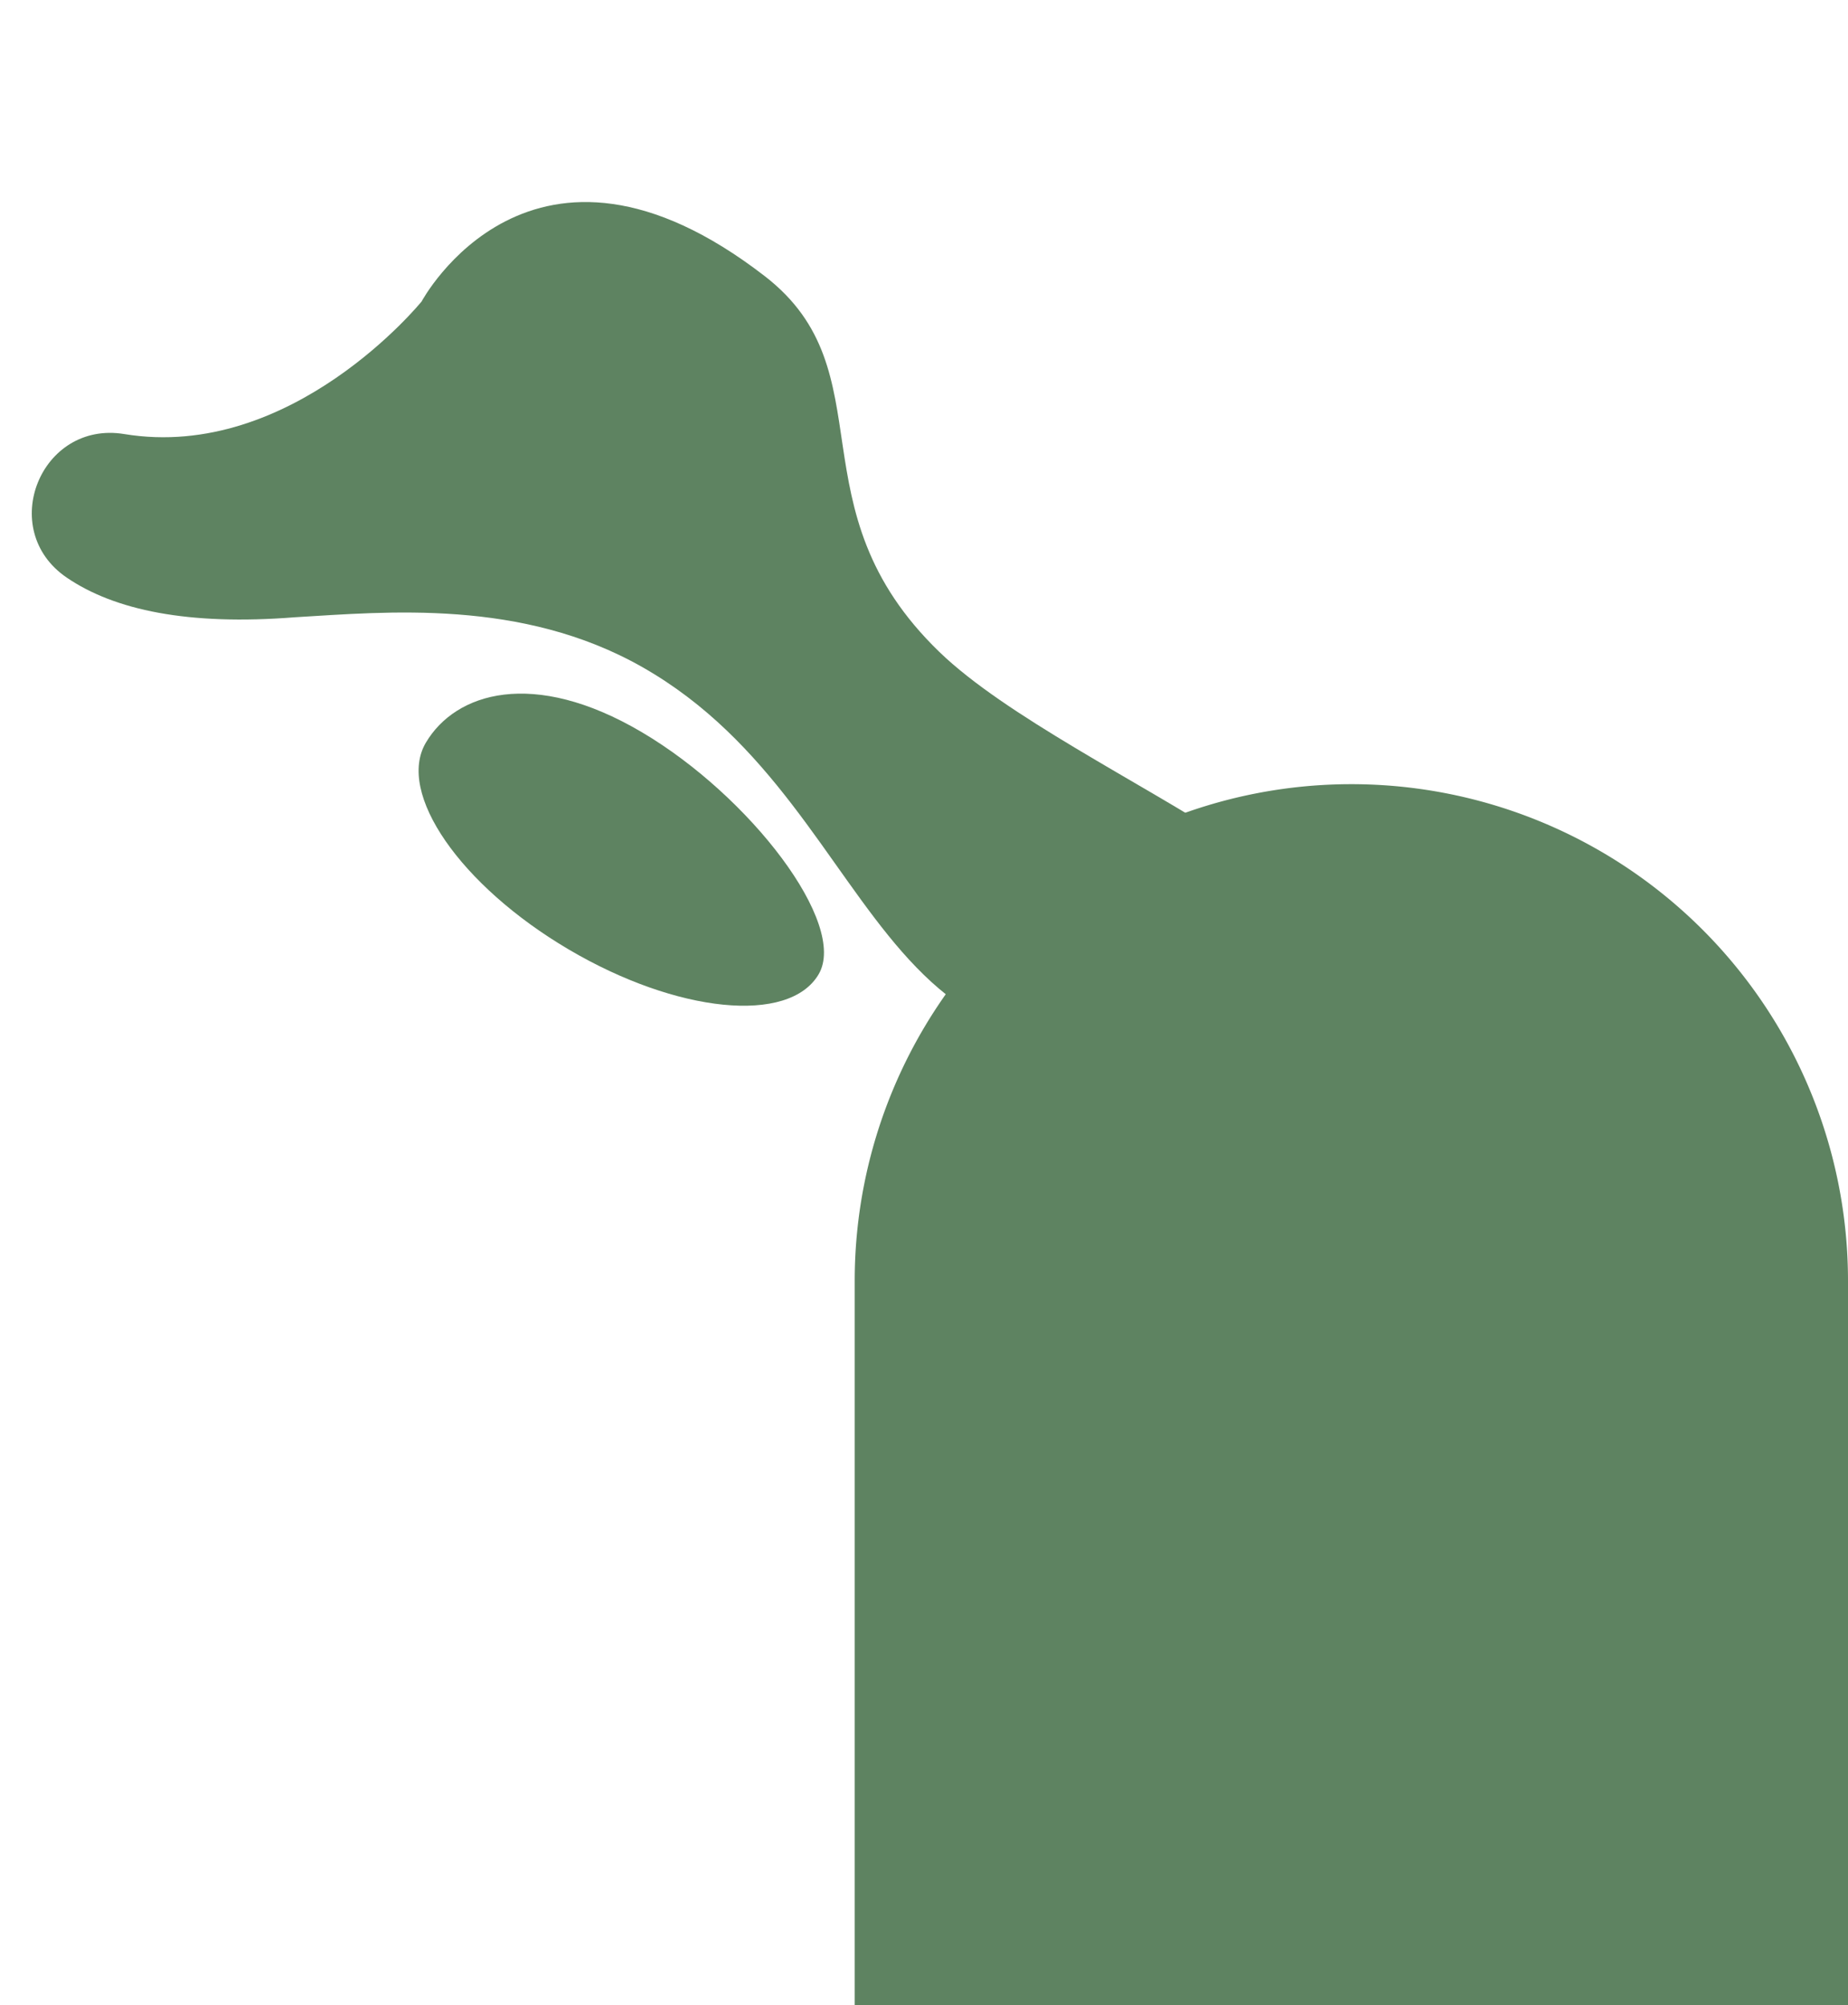 <svg xmlns="http://www.w3.org/2000/svg" width="731.164" height="793.216" viewBox="0 0 731.164 793.216"><g id="Groupe_346" data-name="Groupe 346" transform="translate(-359.836 -1416.784)"><g id="Groupe_159" data-name="Groupe 159" transform="translate(556.294 2045.341) rotate(-115)"><path id="Trac&#xE9;_1261" data-name="Trac&#xE9; 1261" d="M74.3,93.271s0,81.573-58.377,114.843C-13.22,224.725.506,269.3,33.939,266.561,56.687,264.7,83.28,251.125,114,221.916c26.856-24.52,65.009-62.212,119.1-71.225,115.594-19.262,194.061,99.162,277.893-57.42C550.308,19.833,393,78.286,320.823,72.021c-81.6-7.082-85.383-73.416-147.333-72C56.823,2.69,74.3,93.271,74.3,93.271Z" transform="matrix(-0.899, 0.438, -0.438, -0.899, 581.766, 239.692)" fill="#5e8361"></path><path id="Trac&#xE9;_1262" data-name="Trac&#xE9; 1262" d="M178.818,32.259C175.409,9.455,113.377-5.469,64.11,1.9S-3,36.129.405,58.933,46.517,94.252,95.785,86.886s86.443-31.823,83.034-54.627" transform="matrix(-0.899, 0.438, -0.438, -0.899, 341.38, 168.919)" fill="#5e8361"></path></g><path id="Rectangle_109" data-name="Rectangle 109" d="M196.5,0h0A196.5,196.5,0,0,1,393,196.5V483a0,0,0,0,1,0,0H0a0,0,0,0,1,0,0V196.5A196.5,196.5,0,0,1,196.5,0Z" transform="translate(698 1727)" fill="#5e8361"></path></g></svg>